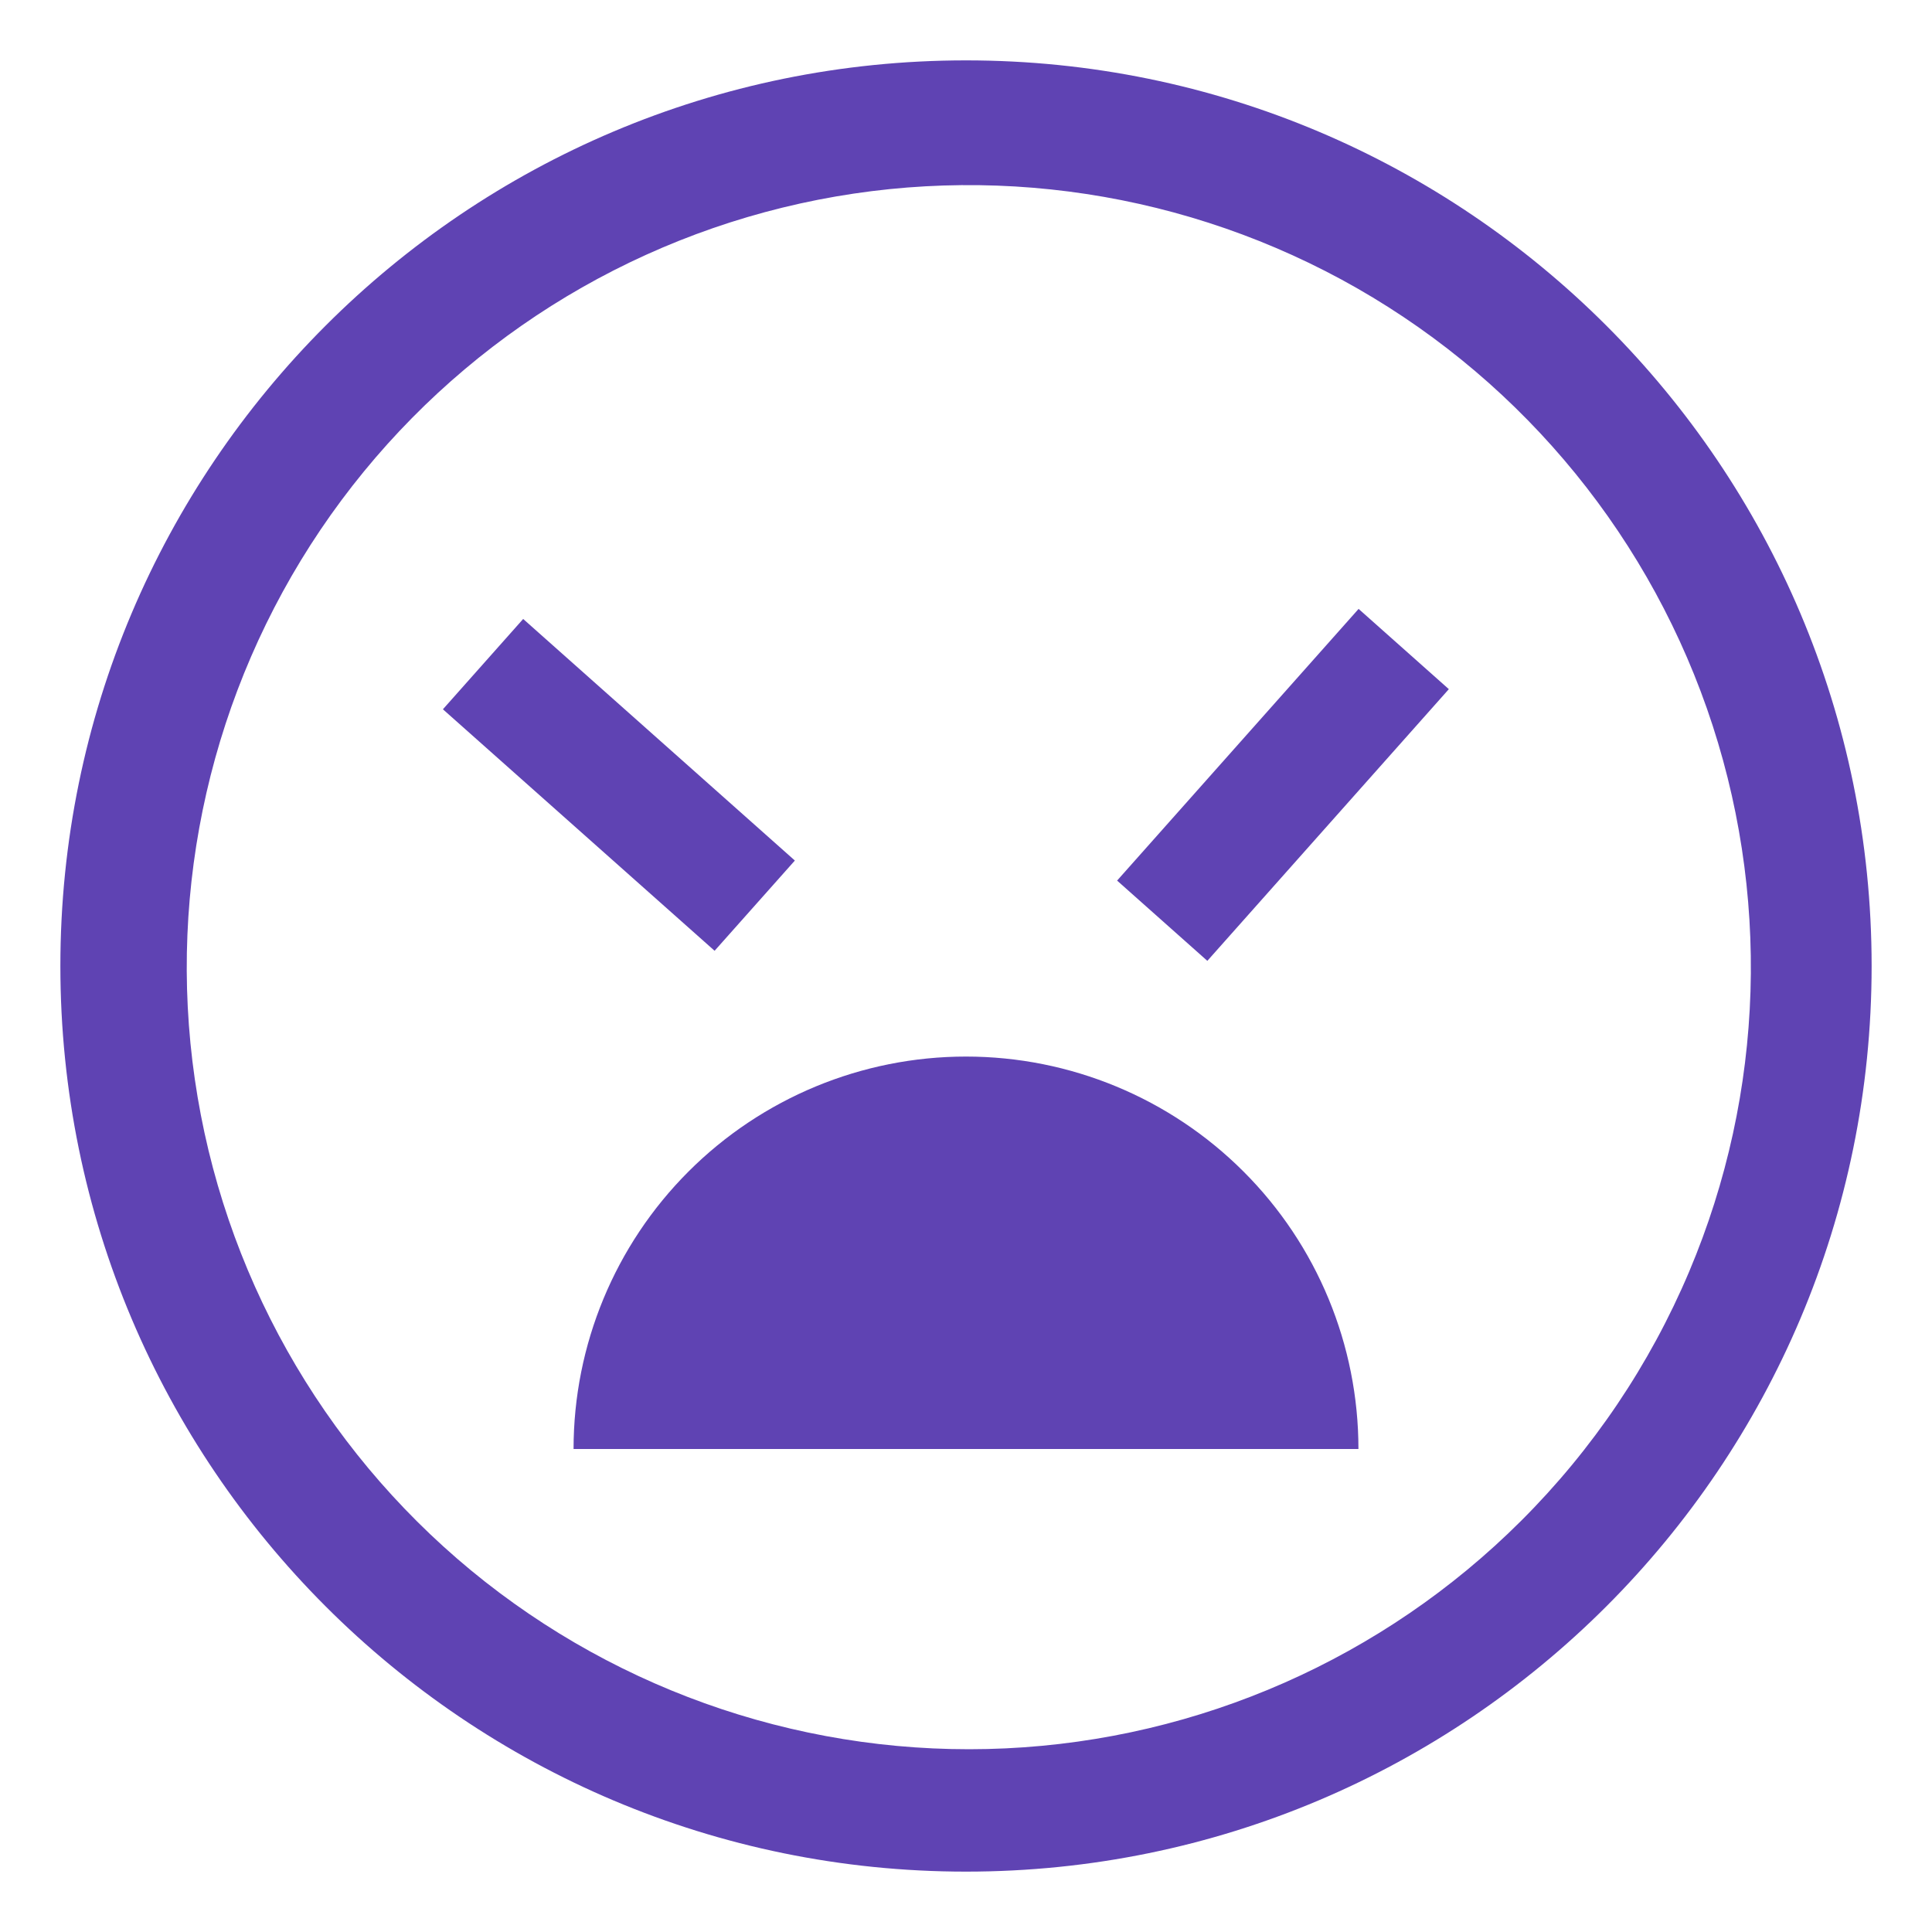 <svg width="24" height="24" viewBox="0 0 24 24" fill="none" xmlns="http://www.w3.org/2000/svg">
<g clip-path="url(#clip0_141_794)">
<path d="M12 0.75C5.787 0.75 0.75 5.787 0.75 12C0.75 18.213 5.787 23.25 12 23.25C18.213 23.25 23.25 18.213 23.25 12C23.25 5.787 18.213 0.75 12 0.75ZM18.894 18.894C17.185 20.599 14.902 21.606 12.491 21.719C10.079 21.832 7.712 21.043 5.85 19.507C3.989 17.97 2.766 15.795 2.42 13.406C2.074 11.017 2.631 8.585 3.98 6.583C5.33 4.582 7.376 3.154 9.721 2.579C12.065 2.004 14.54 2.323 16.663 3.472C18.785 4.622 20.404 6.521 21.203 8.799C22.001 11.077 21.924 13.571 20.984 15.795C20.495 16.953 19.785 18.006 18.894 18.894Z" fill="#5F43B3"/>
<path d="M12 13.125C10.707 13.125 9.467 13.639 8.553 14.553C7.639 15.467 7.125 16.707 7.125 18H16.875C16.875 16.707 16.362 15.467 15.447 14.553C14.533 13.639 13.293 13.125 12 13.125ZM5.502 8.811L6.499 7.689L9.874 10.69L8.877 11.811L5.502 8.811ZM13.877 10.939L16.877 7.564L17.998 8.561L14.998 11.936L13.877 10.939Z" fill="#5F43B3"/>
</g>
<defs>
<clipPath id="clip0_141_794">
<rect width="24" height="24" fill="white"/>
</clipPath>
</defs>
</svg>
